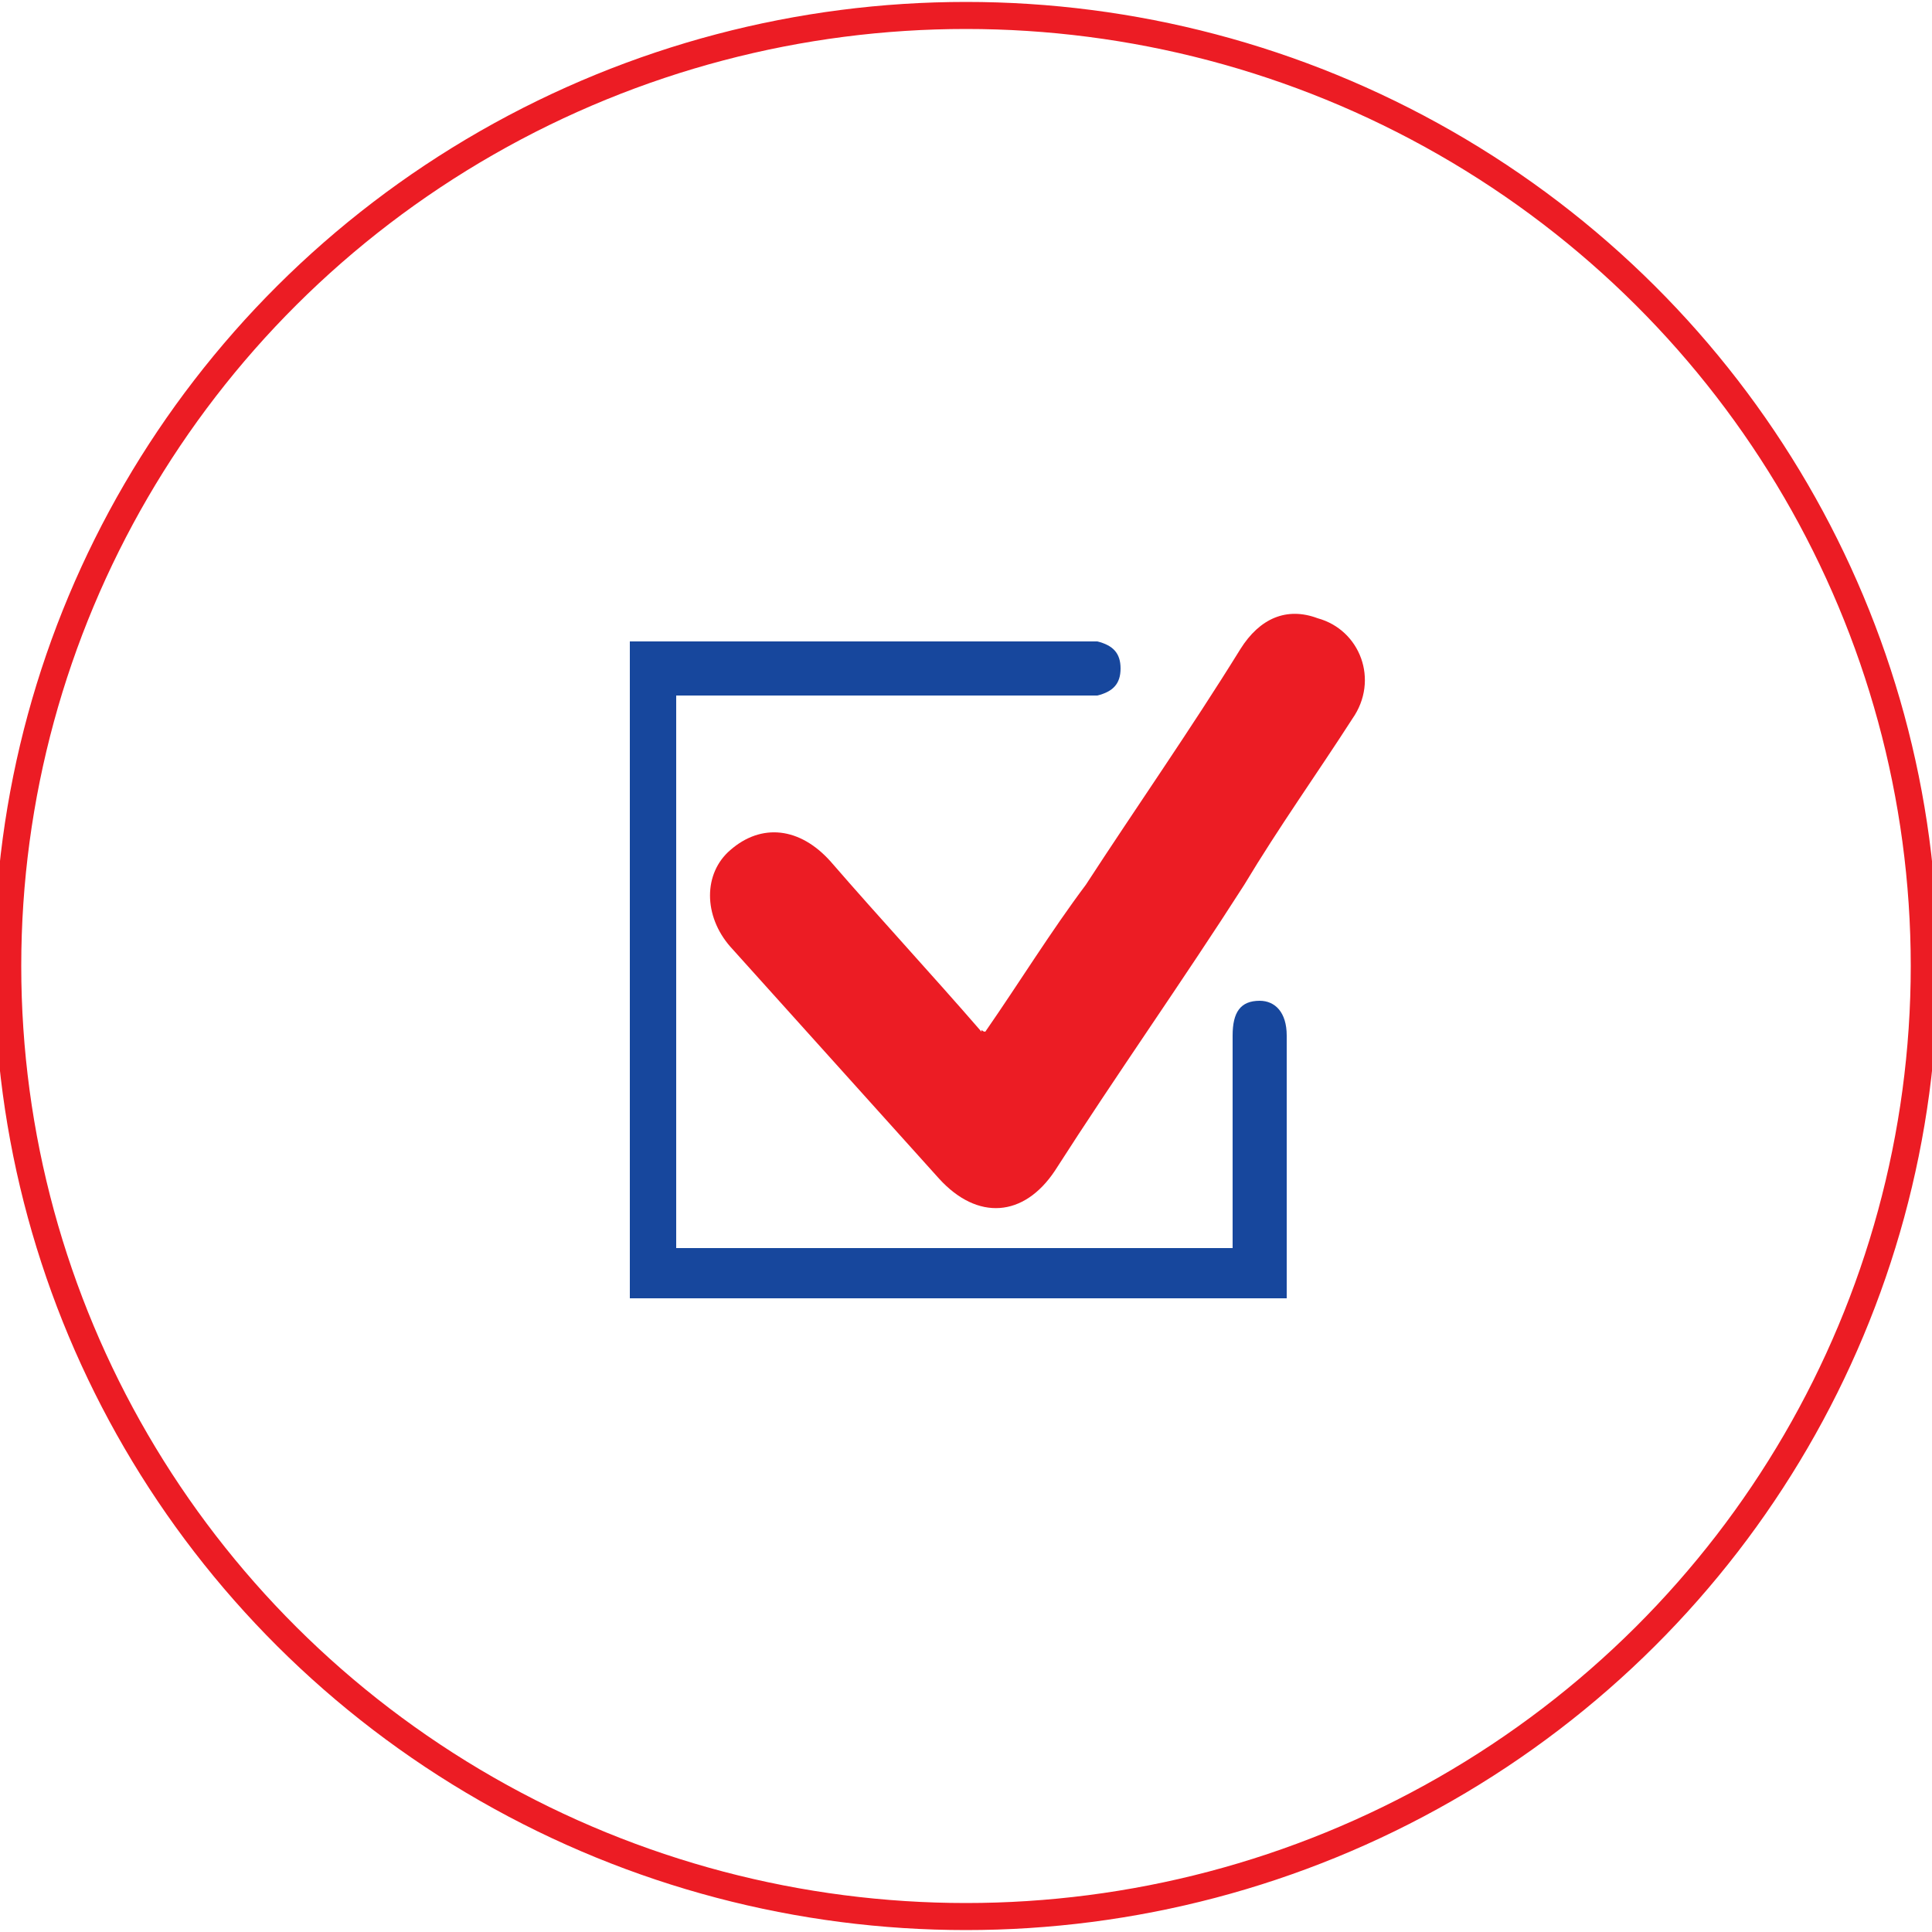 <?xml version="1.0" encoding="utf-8"?>
<!-- Generator: Adobe Illustrator 21.0.0, SVG Export Plug-In . SVG Version: 6.00 Build 0)  -->
<svg version="1.0" id="Layer_1" xmlns="http://www.w3.org/2000/svg" xmlns:xlink="http://www.w3.org/1999/xlink" x="0px" y="0px"
	 viewBox="0 0 50 50" style="enable-background:new 0 0 50 50;" xml:space="preserve">
<style type="text/css">
	.st0{fill:none;stroke:#EC1C24;stroke-width:0.7;stroke-miterlimit:10;}
	.st1{fill:#EC1C24;}
	.st2{fill:#17479D;}
</style>
<g>
	<ellipse class="st0" cx="25" cy="25" rx="24.8" ry="24.6"/>
	<path class="st1" d="M25.5,26.7c0.9-1.3,1.7-2.6,2.6-3.8c1.3-2,2.7-4,4-6.1c0.5-0.8,1.2-1.1,2-0.8c1.1,0.3,1.6,1.6,0.9,2.6
		c-0.9,1.4-1.9,2.8-2.8,4.3c-1.6,2.5-3.3,4.9-4.9,7.4c-0.8,1.2-2,1.3-3,0.2c-1.8-2-3.6-4-5.4-6c-0.7-0.8-0.7-1.9,0-2.5
		c0.8-0.7,1.8-0.6,2.6,0.3c1.3,1.5,2.6,2.9,3.9,4.4C25.4,26.6,25.4,26.7,25.5,26.7z"/>
	<path class="st2" d="M16.3,33.6c0-5.7,0-11.3,0-17c0.2,0,0.4,0,0.6,0c3.7,0,7.4,0,11,0c0.2,0,0.4,0,0.5,0c0.4,0.1,0.6,0.3,0.6,0.7
		c0,0.4-0.2,0.6-0.6,0.7c-0.2,0-0.4,0-0.6,0c-3.2,0-6.4,0-9.6,0c-0.2,0-0.4,0-0.7,0c0,4.8,0,9.5,0,14.3c4.8,0,9.6,0,14.4,0
		c0-0.4,0-0.9,0-1.3c0-1.4,0-2.8,0-4.2c0-0.6,0.2-0.9,0.7-0.9c0.4,0,0.7,0.3,0.7,0.9c0,2.2,0,4.4,0,6.5c0,0.1,0,0.2,0,0.3
		C27.7,33.6,22,33.6,16.3,33.6z"/>
</g>
</svg>
